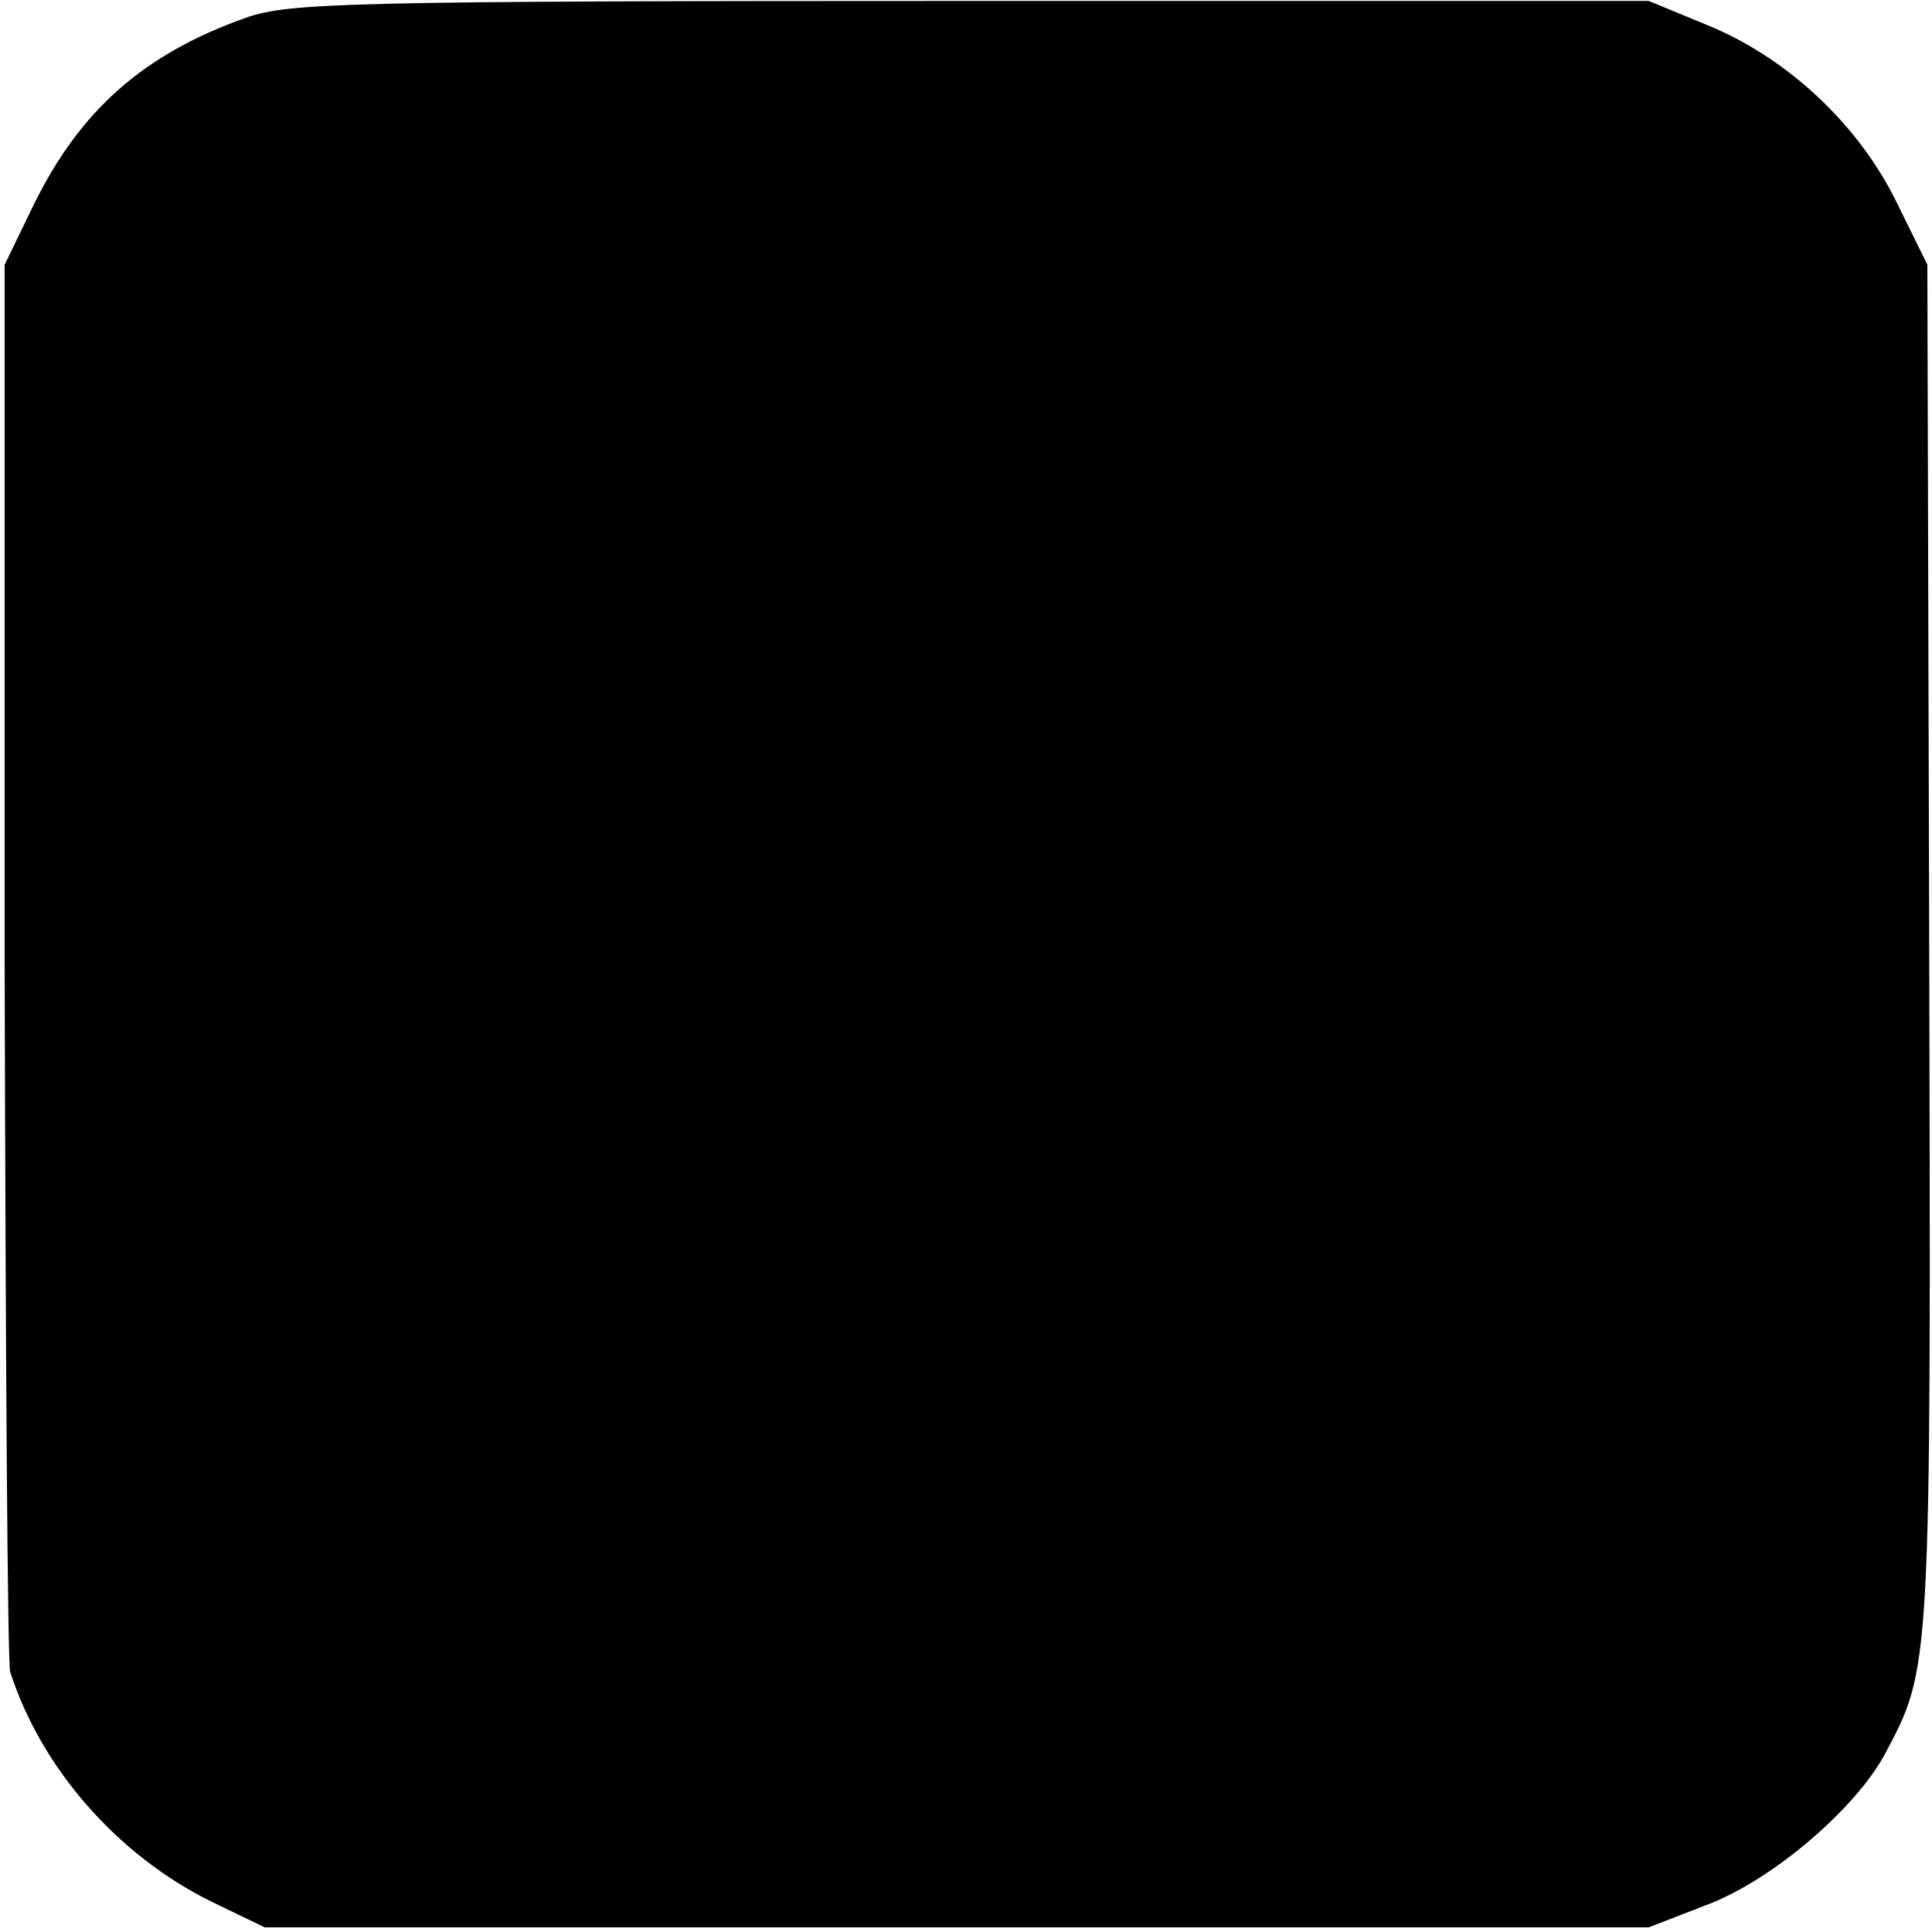 <?xml version="1.0" standalone="no"?>
<!DOCTYPE svg PUBLIC "-//W3C//DTD SVG 20010904//EN"
 "http://www.w3.org/TR/2001/REC-SVG-20010904/DTD/svg10.dtd">
<svg version="1.0" xmlns="http://www.w3.org/2000/svg"
 width="208pt" height="208pt" viewBox="0 0 208 208"
 preserveAspectRatio="xMidYMid meet">
<g transform="translate(0,208) scale(0.1,-0.1)"
fill="#000000" stroke="none">
<path d="M265 2061 c-110 -39 -178 -99 -228 -200 l-32 -66 0 -750 c1 -412 3
-757 6 -765 33 -103 115 -197 216 -247 l58 -28 745 0 745 0 62 24 c70 26 160
103 192 162 50 94 50 87 48 871 l-2 733 -33 67 c-41 84 -118 156 -204 191
l-63 26 -730 0 c-674 0 -734 -2 -780 -18z"/>
</g>
</svg>
